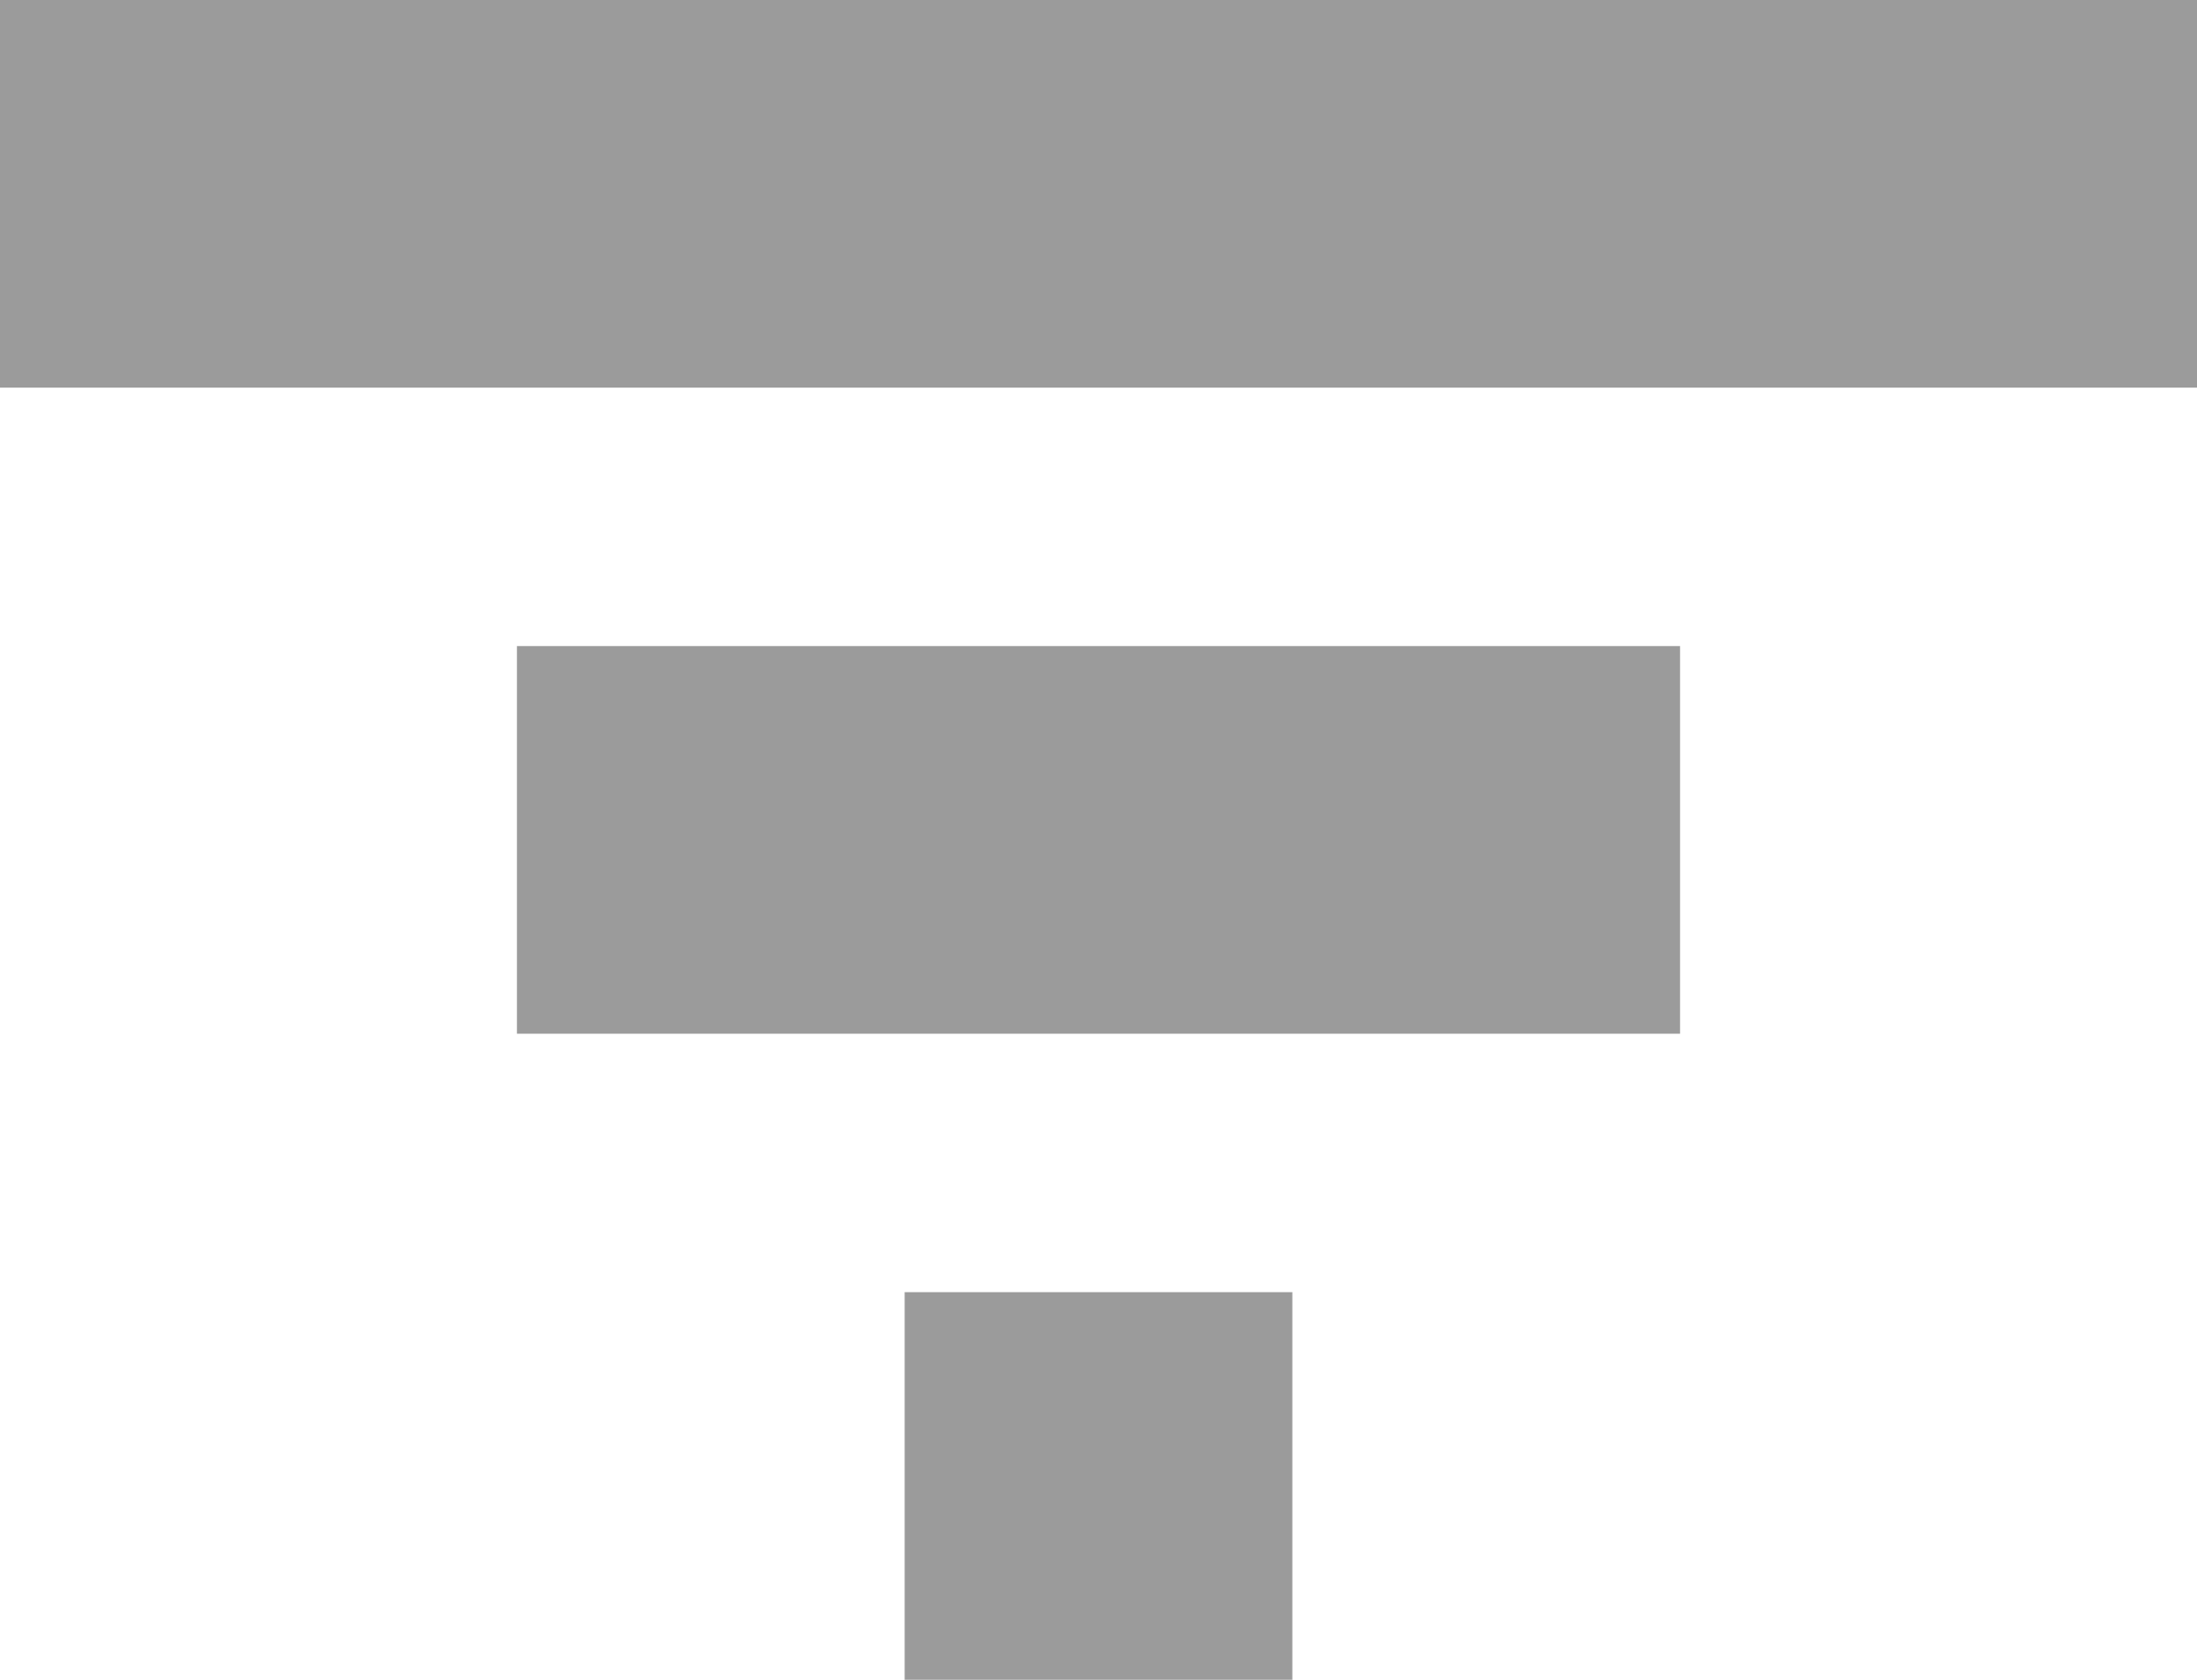 <?xml version="1.0" encoding="utf-8"?>
<svg width="17px" height="13px" viewBox="0 0 17 13" version="1.1" xmlns:xlink="http://www.w3.org/1999/xlink" xmlns="http://www.w3.org/2000/svg">
  <desc>Created with Lunacy</desc>
  <g id="Group-12">
    <path d="M0 0L17 0L17 3L0 3L0 0Z" id="Rectangle" fill="#9B9B9B" stroke="none" />
    <path d="M0 0L9 0L9 3L0 3L0 0Z" transform="translate(4 5)" id="Rectangle-Copy-9" fill="#9B9B9B" stroke="none" />
    <path d="M0 0L3 0L3 3L0 3L0 0Z" transform="translate(7 10)" id="Rectangle-Copy-13" fill="#9B9B9B" stroke="none" />
  </g>
</svg>